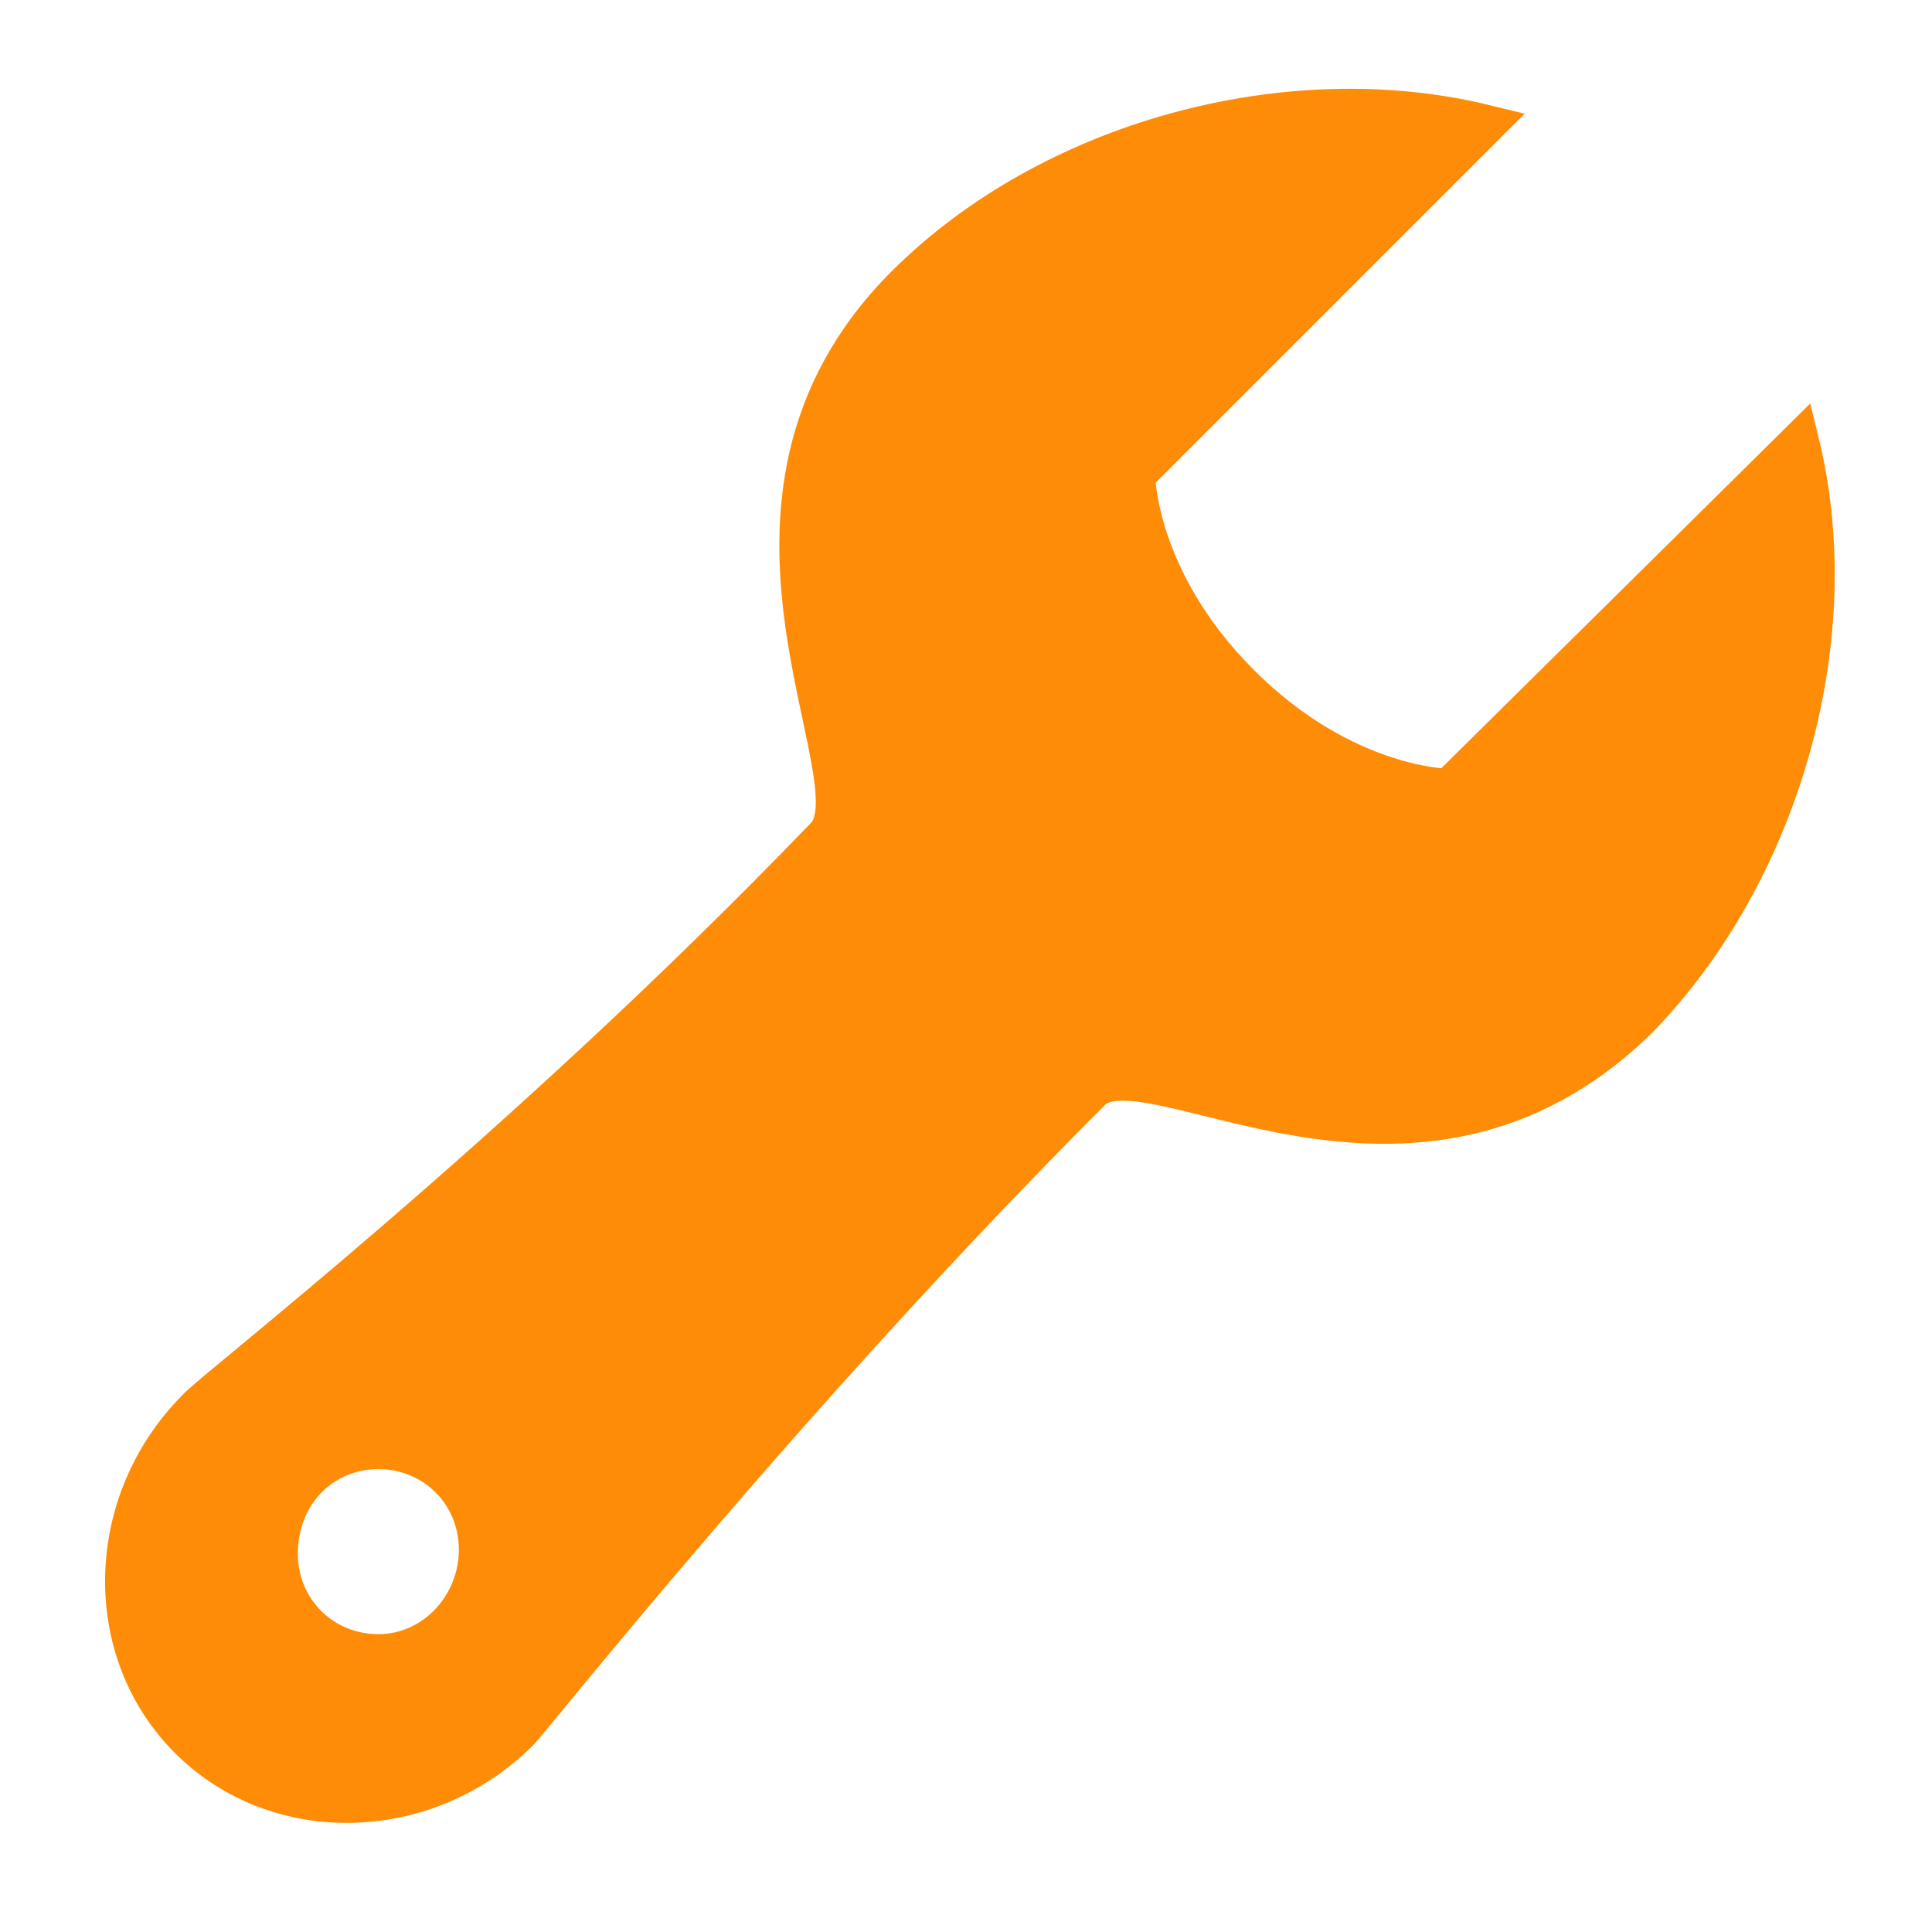 <!DOCTYPE svg PUBLIC "-//W3C//DTD SVG 1.1//EN" "http://www.w3.org/Graphics/SVG/1.1/DTD/svg11.dtd">
<!-- Uploaded to: SVG Repo, www.svgrepo.com, Transformed by: SVG Repo Mixer Tools -->
<svg width="800px" height="800px" viewBox="0 0 48 48" version="1" xmlns="http://www.w3.org/2000/svg" enable-background="new 0 0 48 48" fill="#ff8c07" stroke="#ff8c07">
<g id="SVGRepo_bgCarrier" stroke-width="0"/>
<g id="SVGRepo_tracerCarrier" stroke-linecap="round" stroke-linejoin="round"/>
<g id="SVGRepo_iconCarrier"> <path fill="#ff8c07" d="M44.7,11L36,19.6c0,0-2.6,0-5.2-2.6s-2.6-5.2-2.6-5.2l8.7-8.7c-4.9-1.2-10.8,0.4-14.4,4 c-5.4,5.4-0.6,12.3-2,13.7C12.9,28.7,5.1,34.7,4.9,35c-2.3,2.3-2.4,6-0.2,8.2c2.2,2.2,5.9,2.1,8.2-0.2c0.3-0.3,6.7-8.4,14.2-15.9 c1.4-1.4,8,3.7,13.6-1.8C44.2,21.7,45.9,15.9,44.7,11z M9.4,41.1c-1.4,0-2.5-1.1-2.5-2.5C6.9,37.1,8,36,9.4,36 c1.4,0,2.5,1.1,2.5,2.5C11.9,39.9,10.8,41.1,9.4,41.1z"/> </g>
</svg>